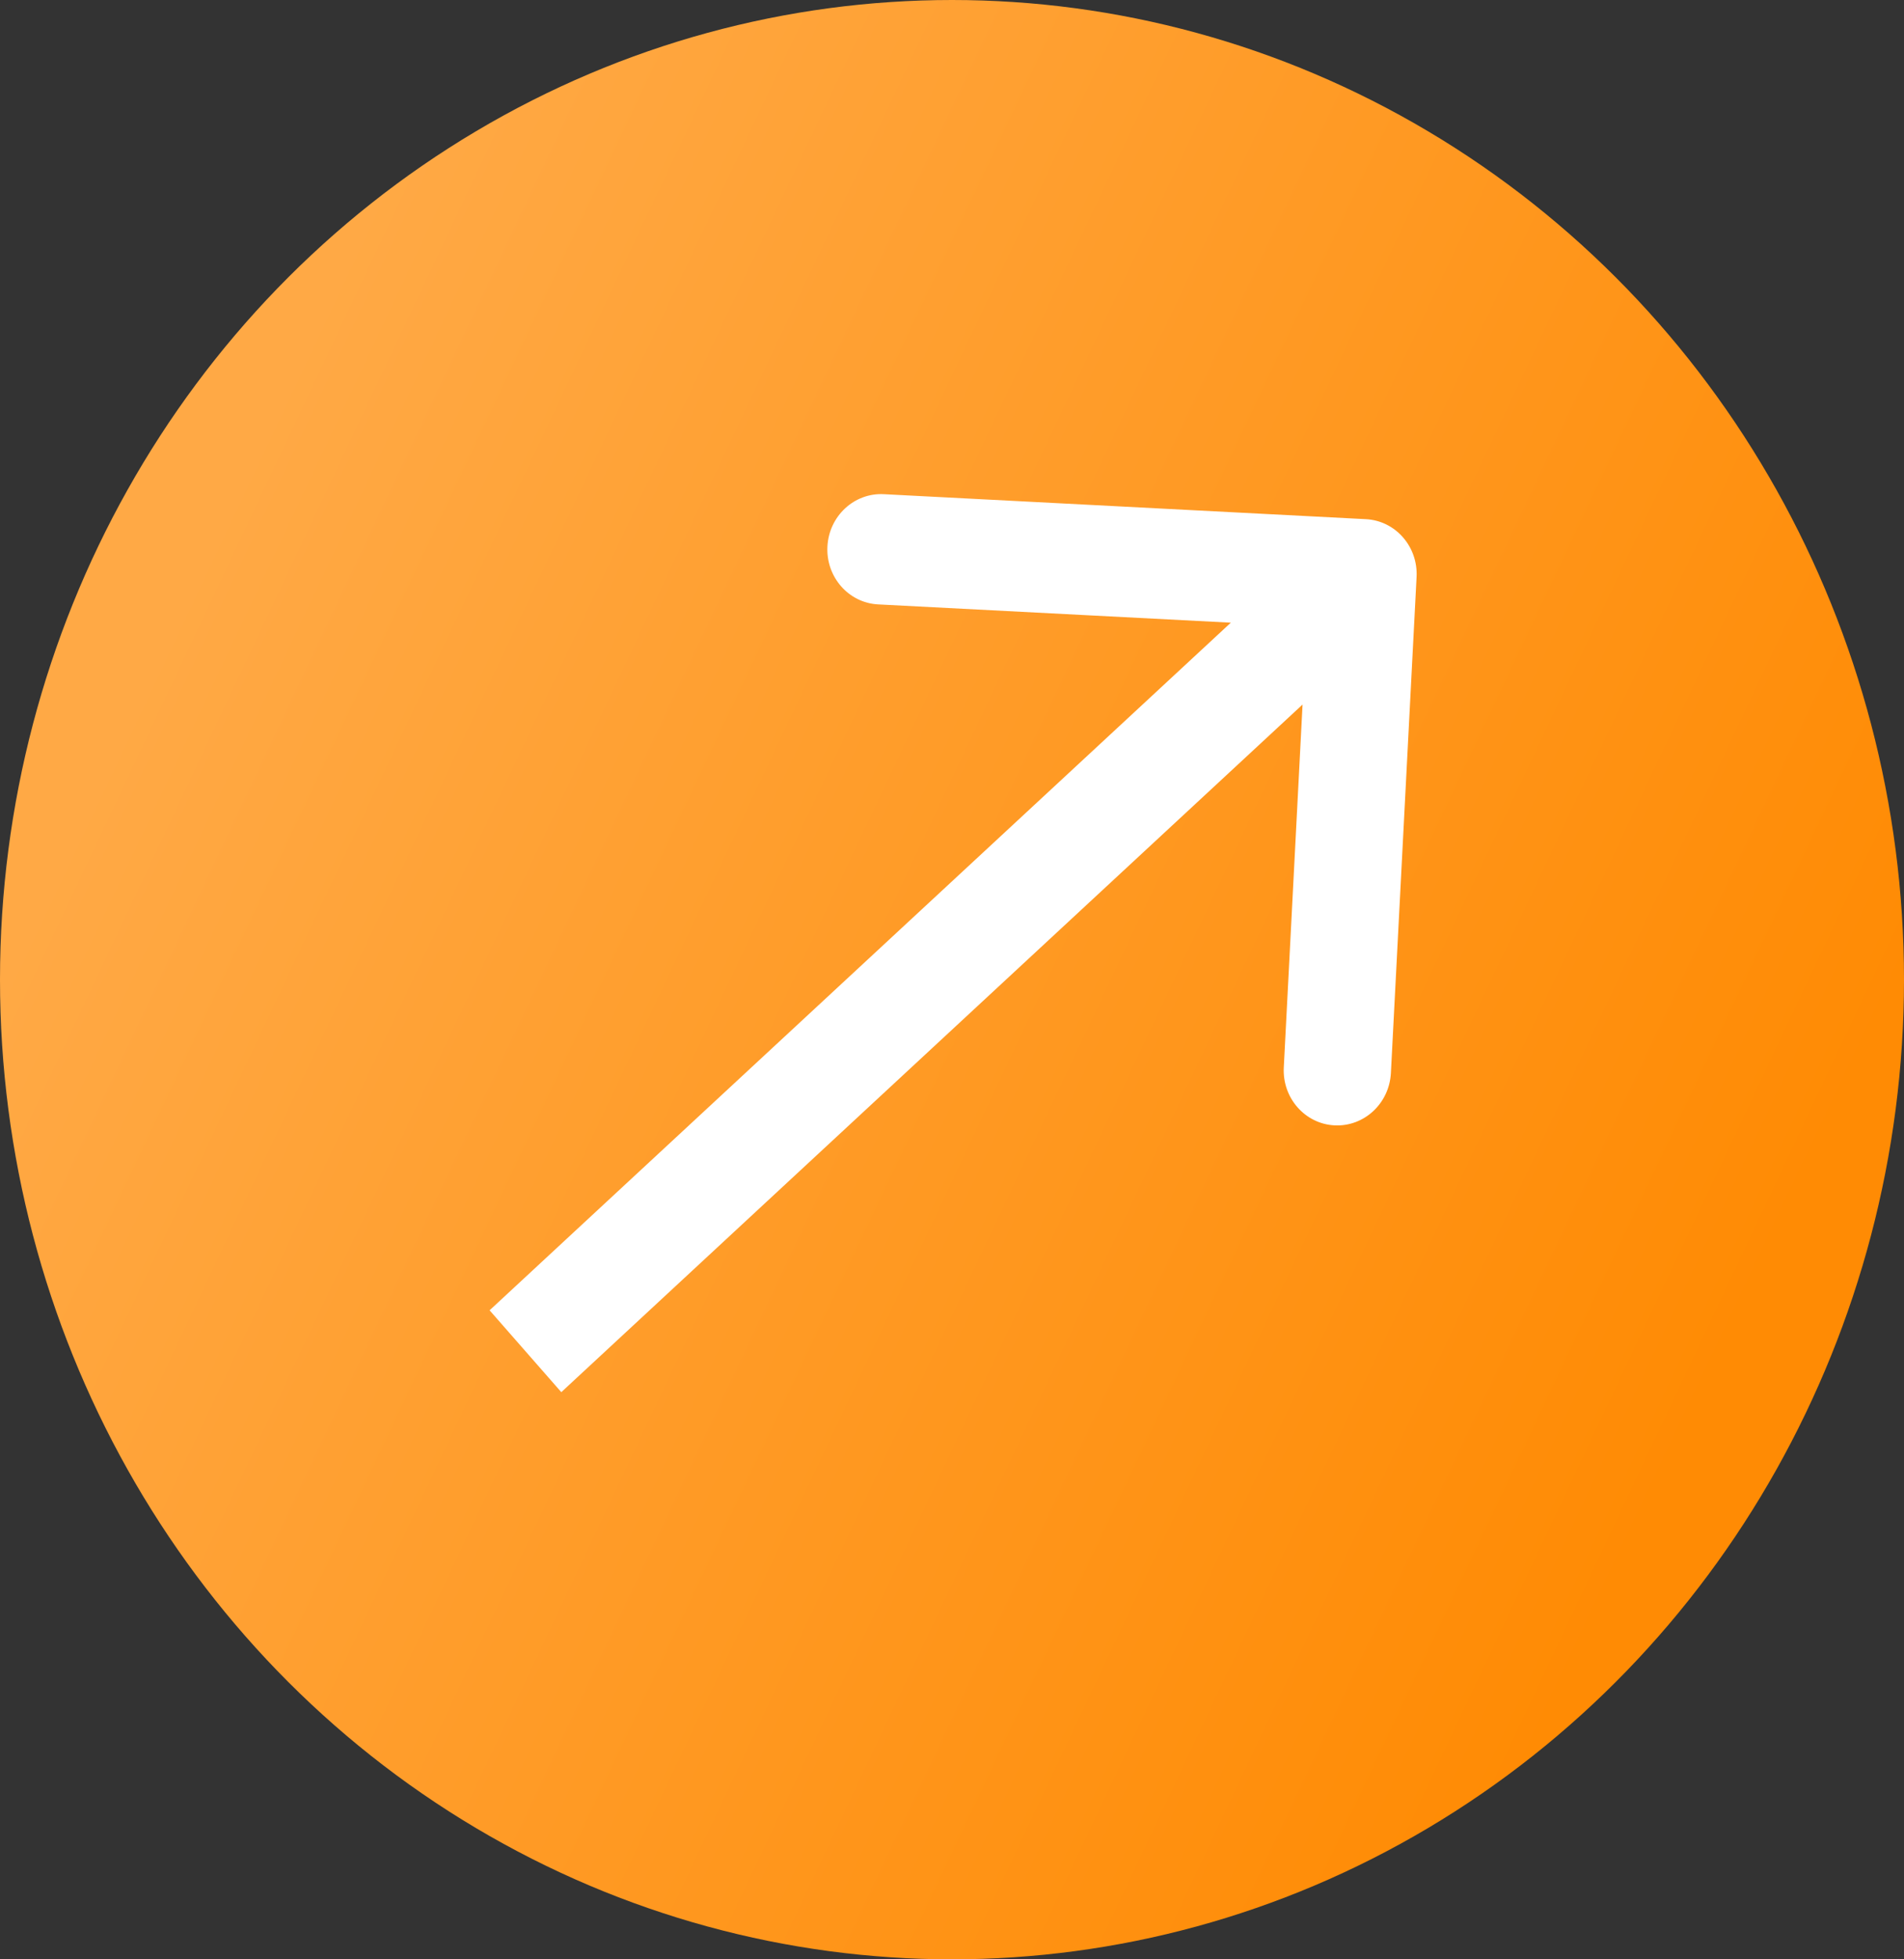 <svg width="35" height="36" viewBox="0 0 35 36" fill="none" xmlns="http://www.w3.org/2000/svg">
<rect x="0" y="0" width="35" height="36" fill="#333333" stroke="none"/>
<g id="Group 1000002351">
<g id="Group 1000002349">
<g id="Group 1000002348">
<ellipse id="Ellipse 2747" cx="17.5" cy="18" rx="17.5" ry="18" fill="url(#paint0_linear_215_1872)"></ellipse>
</g>
<path id="Arrow 10" d="M26.04 10.602C26.069 10.043 25.652 9.567 25.108 9.539L16.247 9.08C15.703 9.051 15.239 9.482 15.21 10.041C15.181 10.6 15.598 11.077 16.142 11.105L24.018 11.513L23.599 19.613C23.57 20.172 23.987 20.649 24.531 20.677C25.075 20.705 25.539 20.274 25.568 19.715L26.04 10.602ZM10.318 25.579L25.715 11.303L24.396 9.799L9 24.075L10.318 25.579Z" fill="white"></path>
</g>
</g>
<defs>
<linearGradient id="paint0_linear_215_1872" x1="35" y1="18" x2="6.388" y2="4.481" gradientUnits="userSpaceOnUse">
<stop stop-color="#FF8B04"></stop>
<stop offset="1" stop-color="#FFA945"></stop>
</linearGradient>
</defs>
</svg>